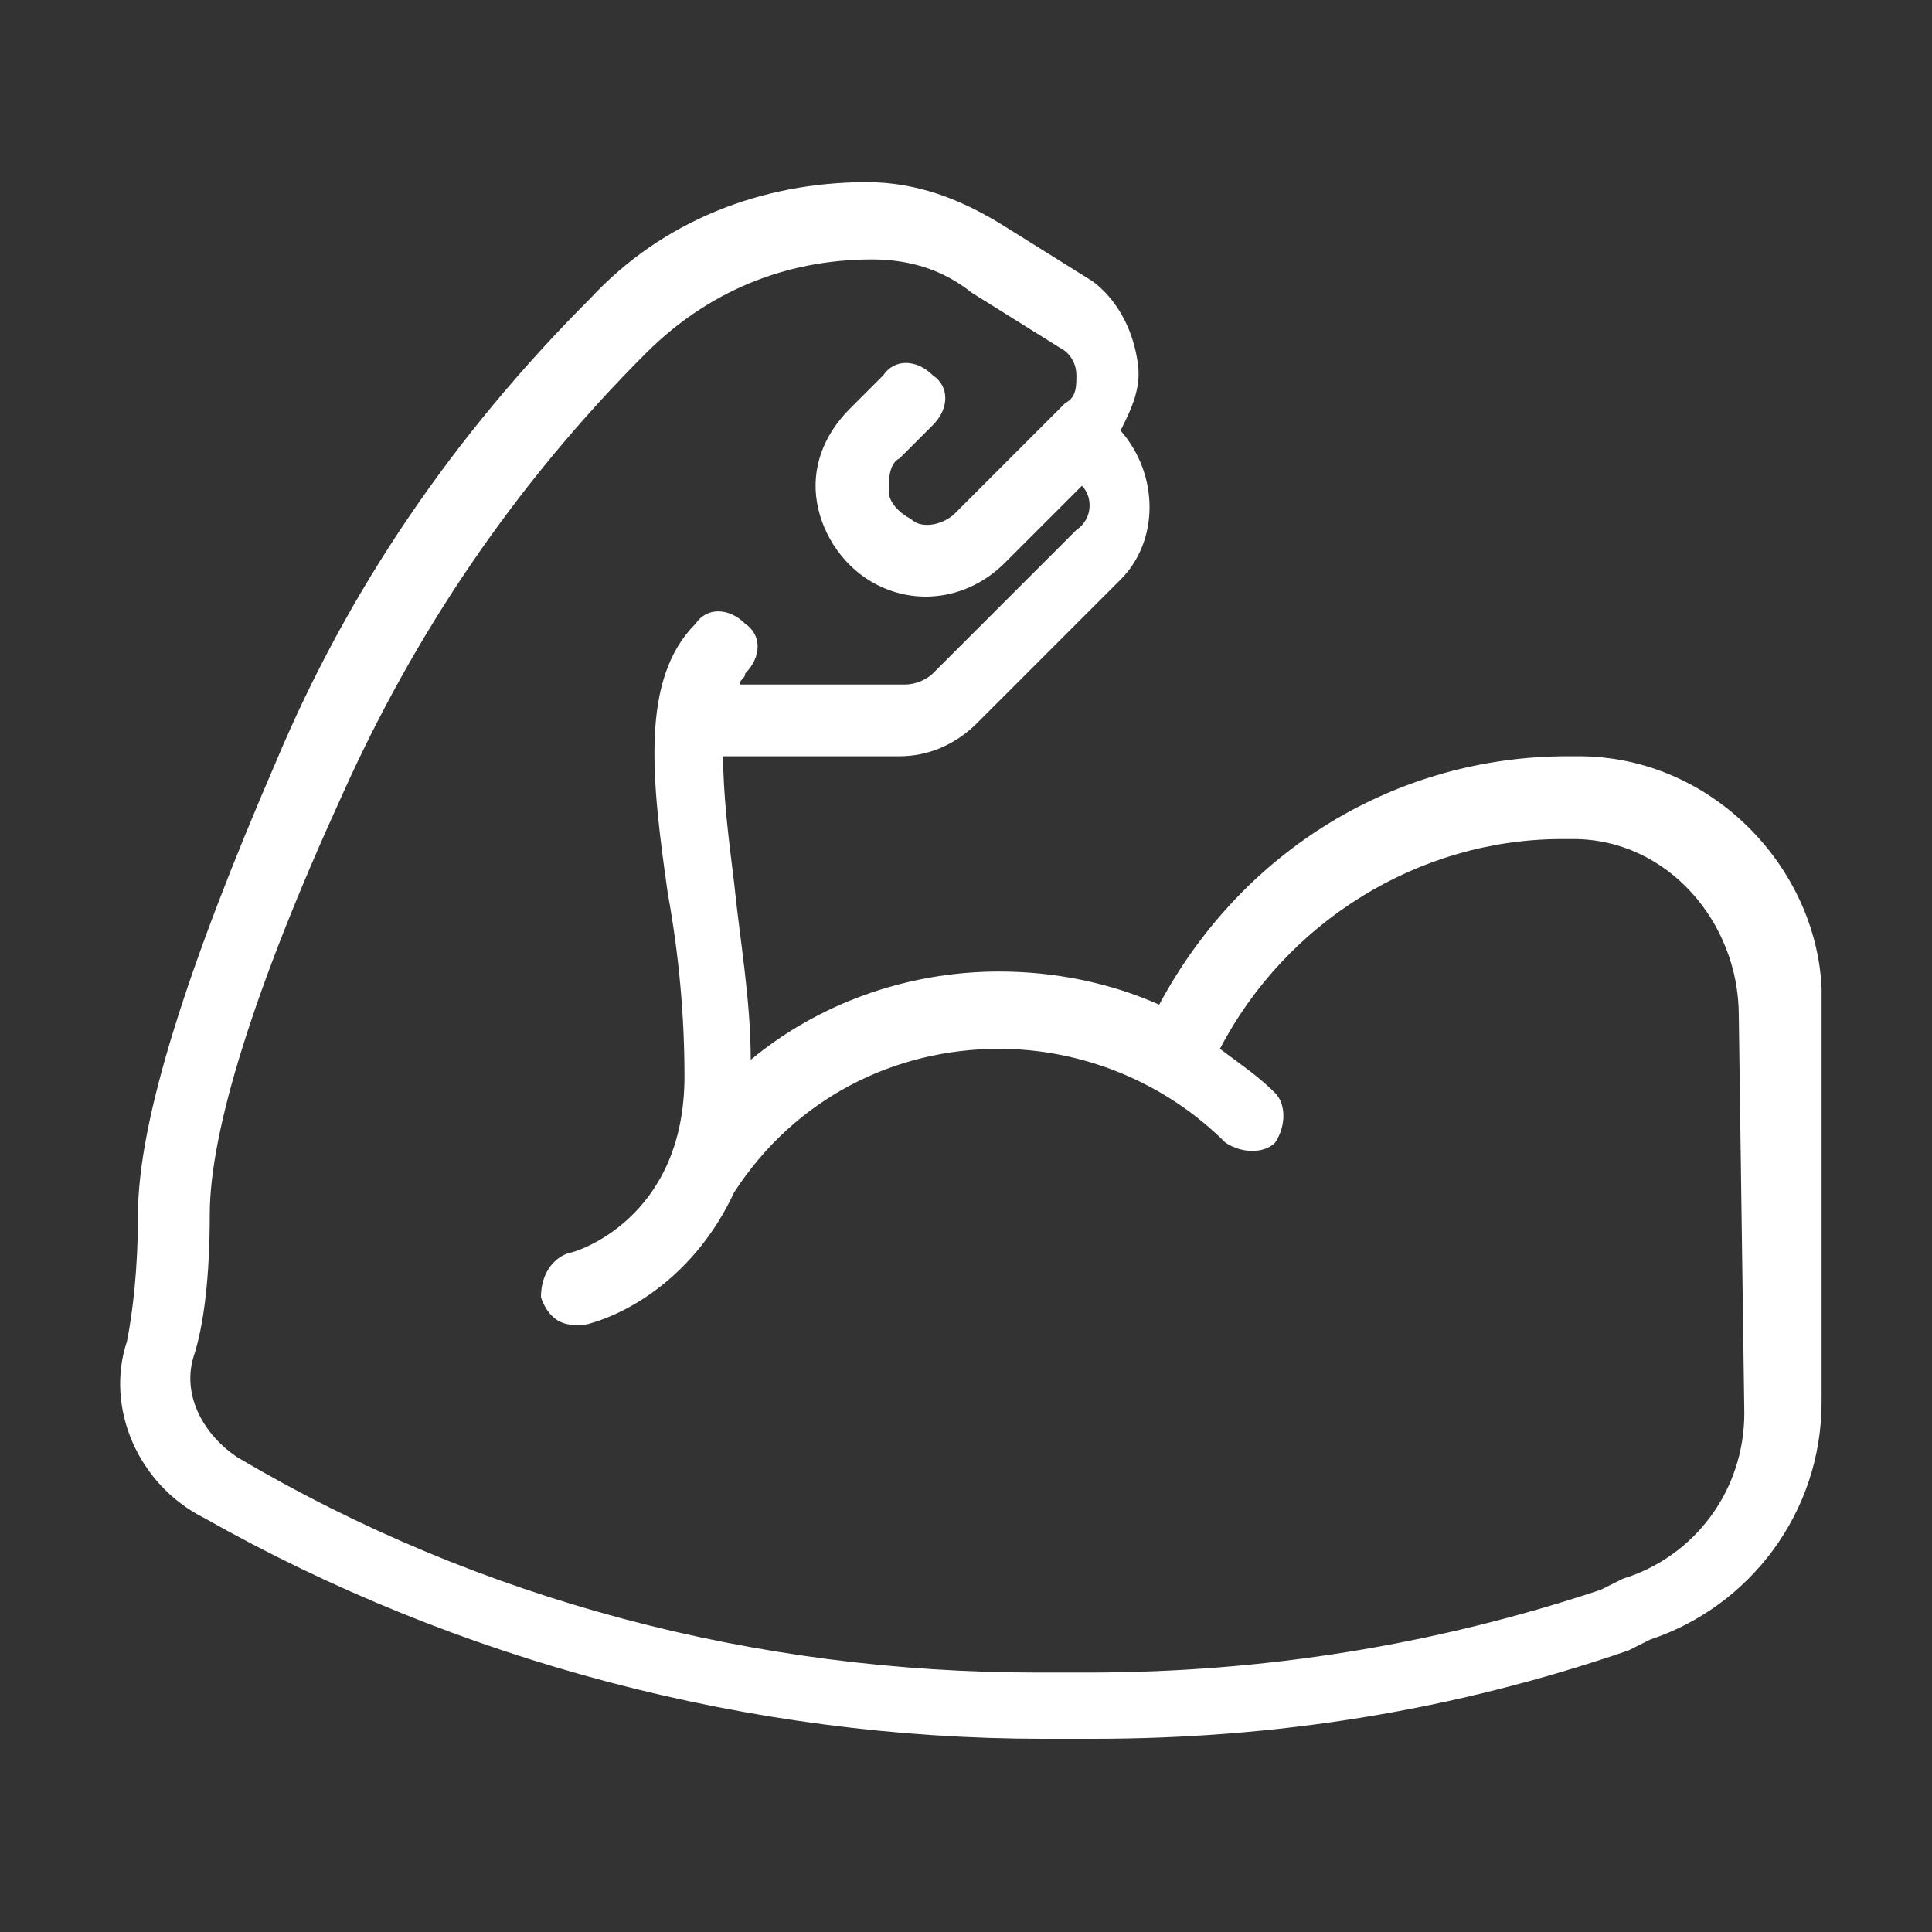 <svg
    xmlns="http://www.w3.org/2000/svg"
    viewBox="0 0 35 35"
    id="vector">
    <rect x="0" y="0" width="35" height="35" fill="#333333" stroke="none"/>
    <path
        id="path"
        d="M 28.6 13.7 L 28.4 13.7 C 25.3 13.7 22.5 15.4 21 18.2 C 20.1 17.8 19.1 17.6 18.1 17.6 C 16.4 17.6 14.8 18.2 13.6 19.2 C 13.6 18.1 13.4 17 13.3 16 C 13.2 15.2 13.1 14.4 13.1 13.7 L 16.3 13.7 C 16.8 13.7 17.3 13.5 17.7 13.1 L 20.3 10.5 C 21 9.8 21 8.6 20.3 7.8 C 20.5 7.4 20.7 7 20.6 6.5 C 20.5 5.9 20.2 5.4 19.8 5.1 L 18.2 4.1 C 17.4 3.6 16.6 3.3 15.7 3.3 C 13.8 3.3 12 4 10.7 5.4 C 8.2 7.9 6.3 10.7 5 13.8 C 3.4 17.5 2.5 20.3 2.5 22 C 2.5 23 2.4 23.8 2.3 24.3 C 1.9 25.5 2.5 26.9 3.7 27.5 C 8.3 30.1 13.6 31.5 18.9 31.5 L 19.8 31.5 C 23.1 31.5 26.3 31 29.5 29.9 L 29.9 29.7 C 31.7 29.1 33 27.4 33 25.4 L 33 17.9 C 32.9 15.7 31 13.7 28.6 13.7 Z M 31.6 25.6 C 31.6 27 30.7 28.2 29.4 28.6 L 29 28.8 C 26 29.8 22.9 30.3 19.7 30.3 L 18.8 30.3 C 13.7 30.3 8.7 29 4.3 26.4 C 3.7 26 3.3 25.3 3.5 24.6 C 3.7 24 3.8 23.1 3.8 22 C 3.8 20.5 4.6 17.9 6.2 14.4 C 7.5 11.5 9.3 8.8 11.7 6.4 C 12.8 5.3 14.2 4.7 15.8 4.7 C 16.5 4.7 17.1 4.9 17.6 5.3 L 19.2 6.3 C 19.4 6.4 19.5 6.6 19.5 6.8 C 19.5 7 19.5 7.2 19.3 7.3 L 17.3 9.3 C 17.1 9.5 16.7 9.6 16.5 9.4 C 16.3 9.3 16.1 9.1 16.1 8.9 C 16.1 8.7 16.1 8.4 16.3 8.3 L 16.9 7.7 C 17.2 7.4 17.2 7 16.9 6.8 C 16.6 6.5 16.2 6.5 16 6.8 L 15.4 7.4 C 14.9 7.9 14.7 8.5 14.8 9.1 C 14.9 9.7 15.3 10.3 15.9 10.6 C 16.7 11 17.6 10.8 18.2 10.2 L 19.6 8.8 C 19.8 9 19.8 9.4 19.5 9.6 L 16.9 12.2 C 16.8 12.3 16.6 12.4 16.4 12.4 L 13.4 12.4 C 13.4 12.3 13.5 12.3 13.5 12.2 C 13.8 11.9 13.8 11.5 13.5 11.3 C 13.2 11 12.8 11 12.6 11.3 C 11.6 12.3 11.8 14.1 12.1 16.2 C 12.3 17.3 12.4 18.4 12.4 19.5 C 12.4 22.1 10.4 22.7 10.3 22.7 C 10 22.8 9.8 23.1 9.8 23.5 C 9.9 23.8 10.1 24 10.4 24 C 10.5 24 10.5 24 10.6 24 C 11.4 23.8 12.6 23.1 13.3 21.6 C 13.3 21.6 13.3 21.6 13.3 21.6 C 14.4 19.9 16.2 19 18.1 19 C 19.6 19 21.1 19.6 22.2 20.7 C 22.5 20.9 22.9 20.9 23.1 20.7 C 23.3 20.4 23.3 20 23.1 19.8 C 22.8 19.5 22.5 19.3 22.1 19 C 23.3 16.7 25.7 15.2 28.3 15.2 L 28.5 15.2 C 30.2 15.2 31.5 16.7 31.5 18.4 L 31.6 25.6 L 31.6 25.6 Z"
        fill="#ffffff"/>
</svg>
